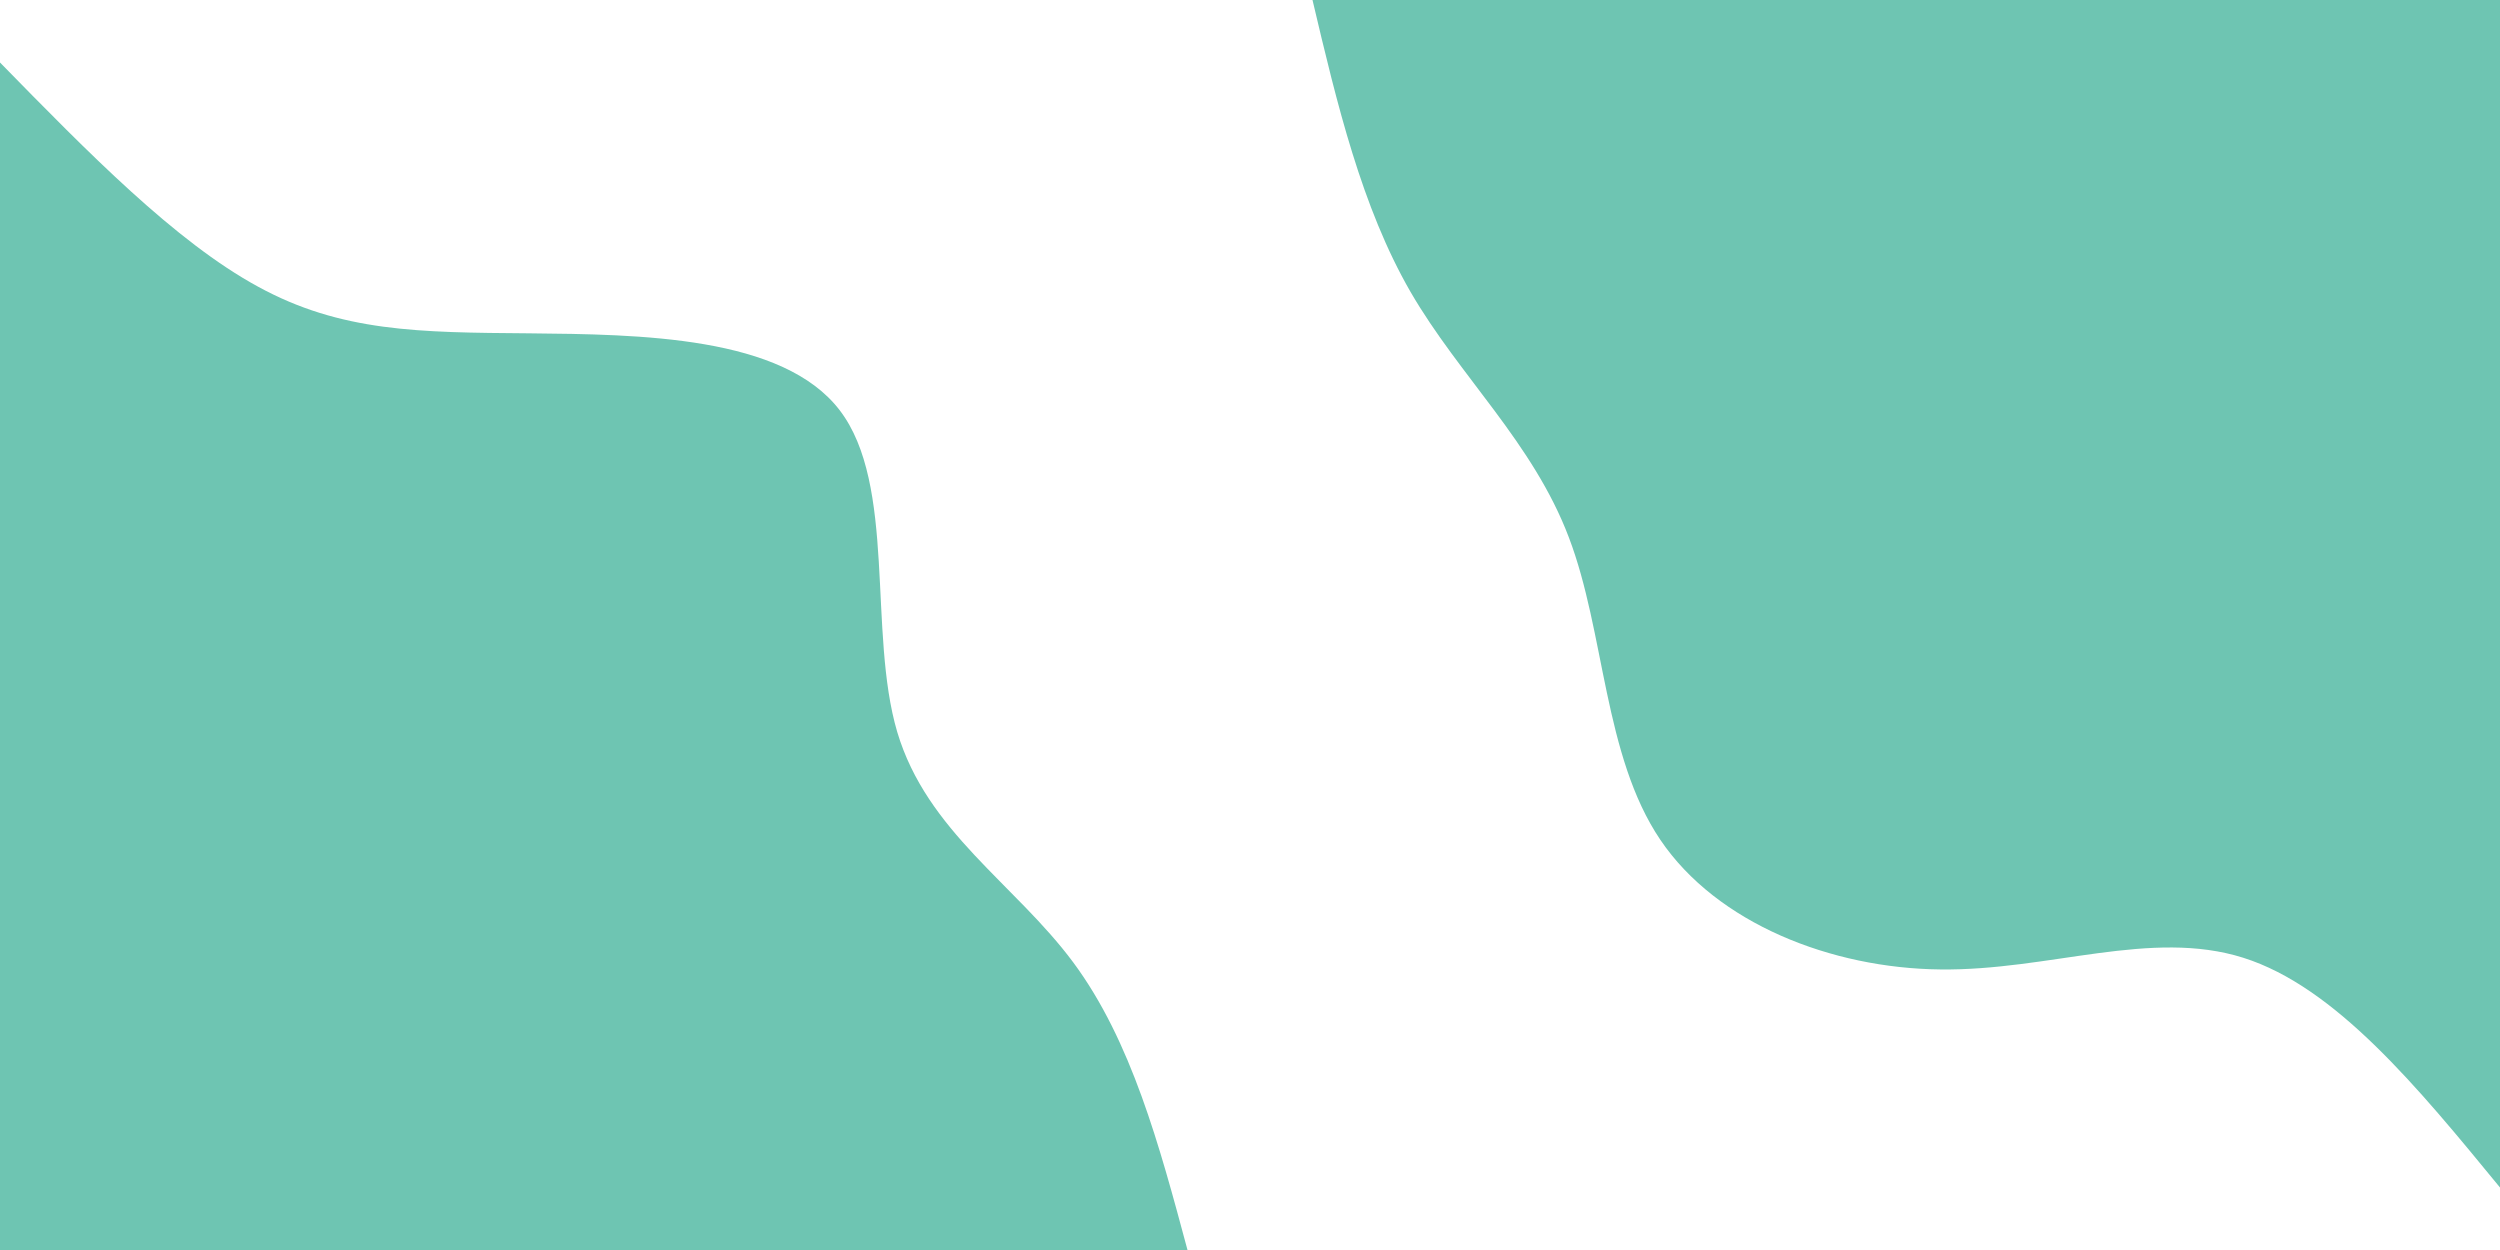 <svg id="visual" viewBox="0 0 900 450" width="900" height="450" xmlns="http://www.w3.org/2000/svg" xmlns:xlink="http://www.w3.org/1999/xlink" version="1.1"><rect x="0" y="0" width="900" height="450" fill="#FFFFFF"></rect><defs><linearGradient id="grad1_0" x1="50%" y1="0%" x2="100%" y2="100%"><stop offset="10%" stop-color="#ffffff" stop-opacity="1"></stop><stop offset="90%" stop-color="#ffffff" stop-opacity="1"></stop></linearGradient></defs><defs><linearGradient id="grad2_0" x1="0%" y1="0%" x2="50%" y2="100%"><stop offset="10%" stop-color="#ffffff" stop-opacity="1"></stop><stop offset="90%" stop-color="#ffffff" stop-opacity="1"></stop></linearGradient></defs><g transform="translate(900, 0)"><path d="M0 427.5C-29.6 391.4 -59.2 355.3 -92.4 344.8C-125.6 334.3 -162.4 349.5 -201.5 349C-240.6 348.6 -281.9 332.5 -302.3 302.3C-322.7 272.1 -322.2 227.6 -335.2 193.5C-348.1 159.4 -374.5 135.6 -392.2 105.1C-409.8 74.6 -418.7 37.3 -427.5 0L0 0Z" fill="#6ec5b2"></path></g><g transform="translate(0, 450)"><path d="M0 -427.5C31.6 -395.2 63.1 -363 92.9 -346.8C122.7 -330.5 150.7 -330.3 190.5 -330C230.3 -329.6 281.8 -329.1 302.3 -302.3C322.8 -275.5 312.4 -222.4 323 -186.5C333.7 -150.6 365.4 -131.8 386.4 -103.5C407.3 -75.3 417.4 -37.6 427.5 0L0 0Z" fill="#6ec5b2"></path></g></svg>